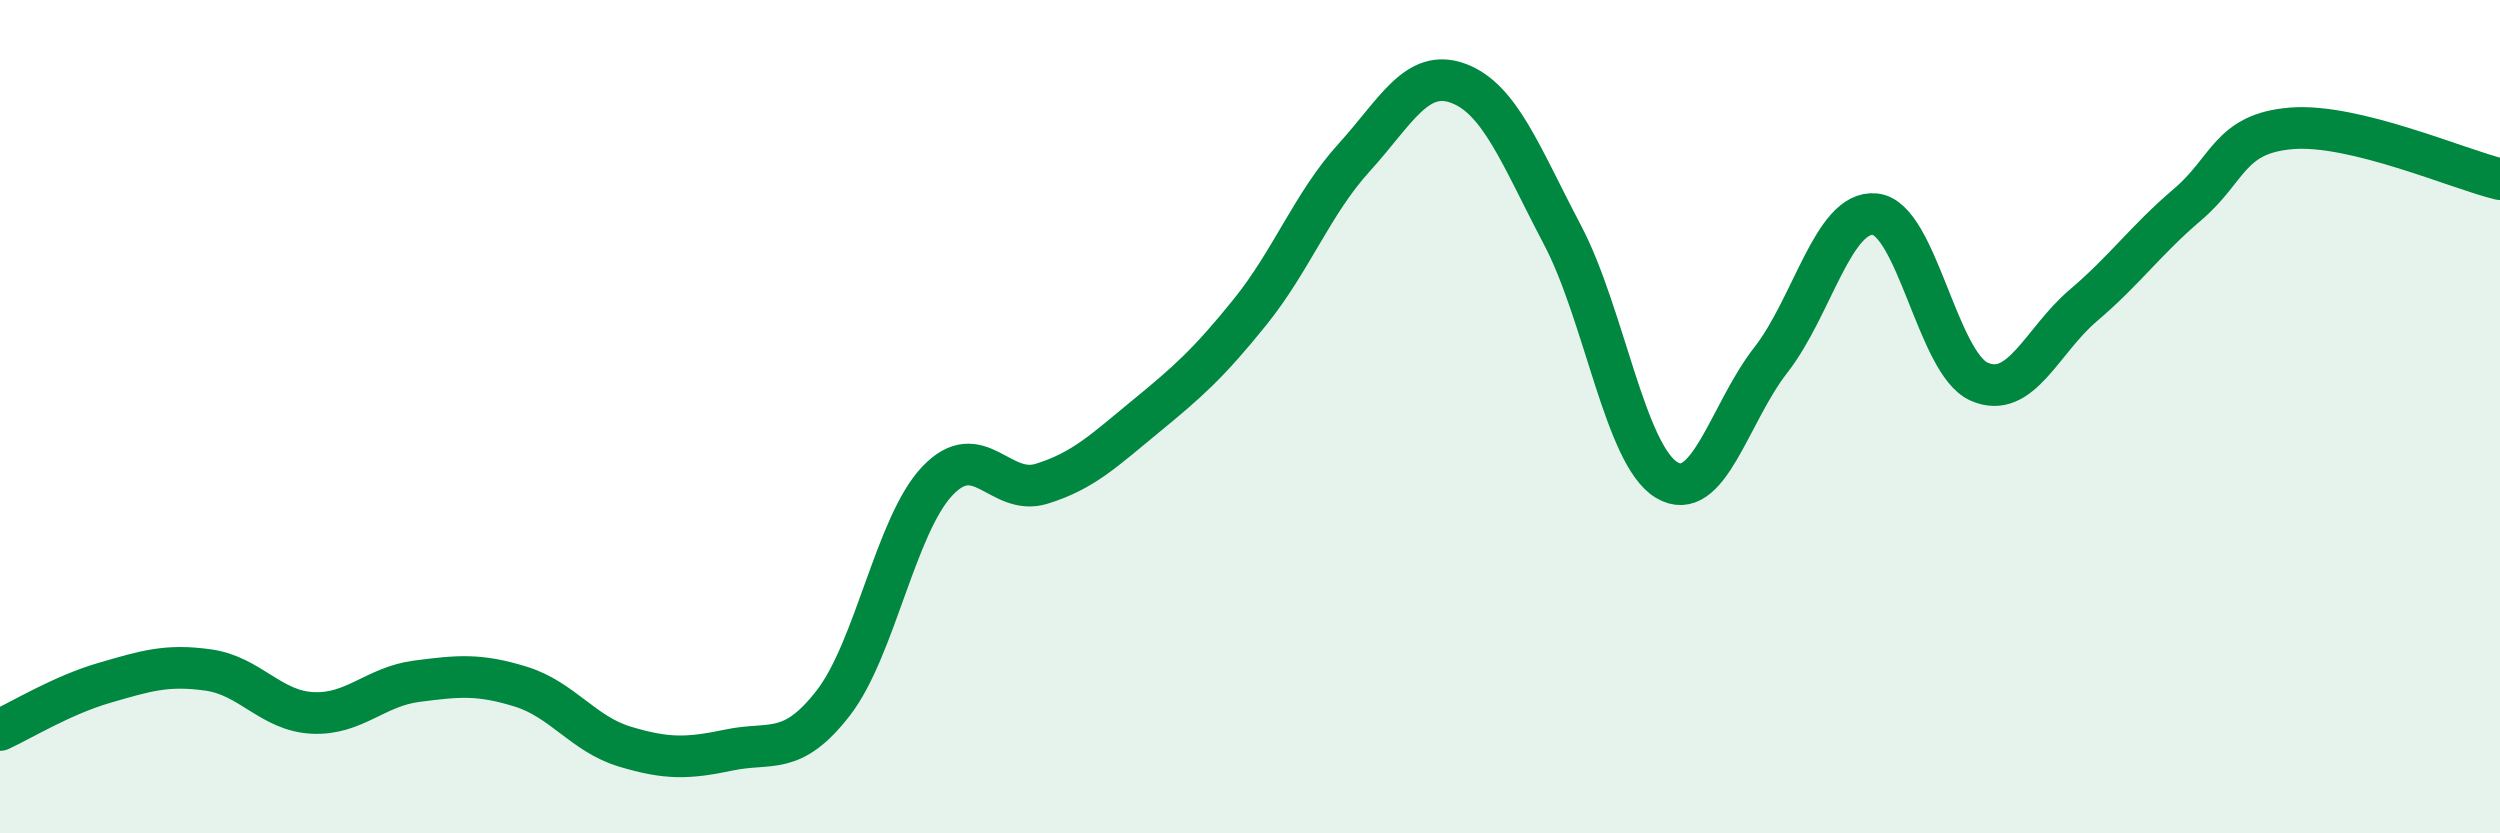 
    <svg width="60" height="20" viewBox="0 0 60 20" xmlns="http://www.w3.org/2000/svg">
      <path
        d="M 0,17.52 C 0.5,17.29 1.5,16.68 2.5,16.39 C 3.5,16.1 4,15.94 5,16.08 C 6,16.22 6.5,17.06 7.5,17.11 C 8.5,17.16 9,16.48 10,16.35 C 11,16.22 11.5,16.17 12.5,16.48 C 13.5,16.79 14,17.62 15,17.92 C 16,18.22 16.5,18.21 17.5,18 C 18.5,17.79 19,18.16 20,16.87 C 21,15.58 21.5,12.59 22.5,11.54 C 23.5,10.49 24,11.92 25,11.61 C 26,11.3 26.5,10.81 27.5,9.99 C 28.5,9.17 29,8.73 30,7.49 C 31,6.25 31.5,4.88 32.5,3.78 C 33.5,2.68 34,1.63 35,2 C 36,2.37 36.5,3.74 37.5,5.64 C 38.5,7.54 39,10.92 40,11.52 C 41,12.12 41.5,9.92 42.5,8.64 C 43.5,7.36 44,5.04 45,5.14 C 46,5.24 46.5,8.72 47.5,9.16 C 48.5,9.6 49,8.18 50,7.33 C 51,6.48 51.5,5.76 52.5,4.91 C 53.5,4.06 53.5,3.2 55,3.08 C 56.5,2.96 59,4.06 60,4.3L60 20L0 20Z"
        fill="#008740"
        opacity="0.1"
        stroke-linecap="round"
        stroke-linejoin="round"
      />
      <path
        d="M 0,17.52 C 0.5,17.29 1.5,16.68 2.5,16.39 C 3.5,16.1 4,15.94 5,16.08 C 6,16.22 6.5,17.06 7.5,17.11 C 8.5,17.16 9,16.48 10,16.35 C 11,16.22 11.5,16.17 12.5,16.48 C 13.5,16.79 14,17.62 15,17.92 C 16,18.22 16.5,18.21 17.5,18 C 18.5,17.79 19,18.16 20,16.87 C 21,15.58 21.5,12.59 22.5,11.54 C 23.5,10.49 24,11.92 25,11.61 C 26,11.3 26.5,10.81 27.5,9.99 C 28.5,9.17 29,8.73 30,7.49 C 31,6.25 31.5,4.88 32.5,3.78 C 33.5,2.68 34,1.63 35,2 C 36,2.37 36.5,3.74 37.5,5.64 C 38.5,7.54 39,10.92 40,11.52 C 41,12.12 41.5,9.92 42.5,8.64 C 43.5,7.36 44,5.04 45,5.14 C 46,5.24 46.5,8.72 47.5,9.16 C 48.5,9.6 49,8.18 50,7.33 C 51,6.48 51.5,5.76 52.5,4.91 C 53.5,4.06 53.5,3.2 55,3.08 C 56.5,2.96 59,4.06 60,4.3"
        stroke="#008740"
        stroke-width="1"
        fill="none"
        stroke-linecap="round"
        stroke-linejoin="round"
      />
    </svg>
  